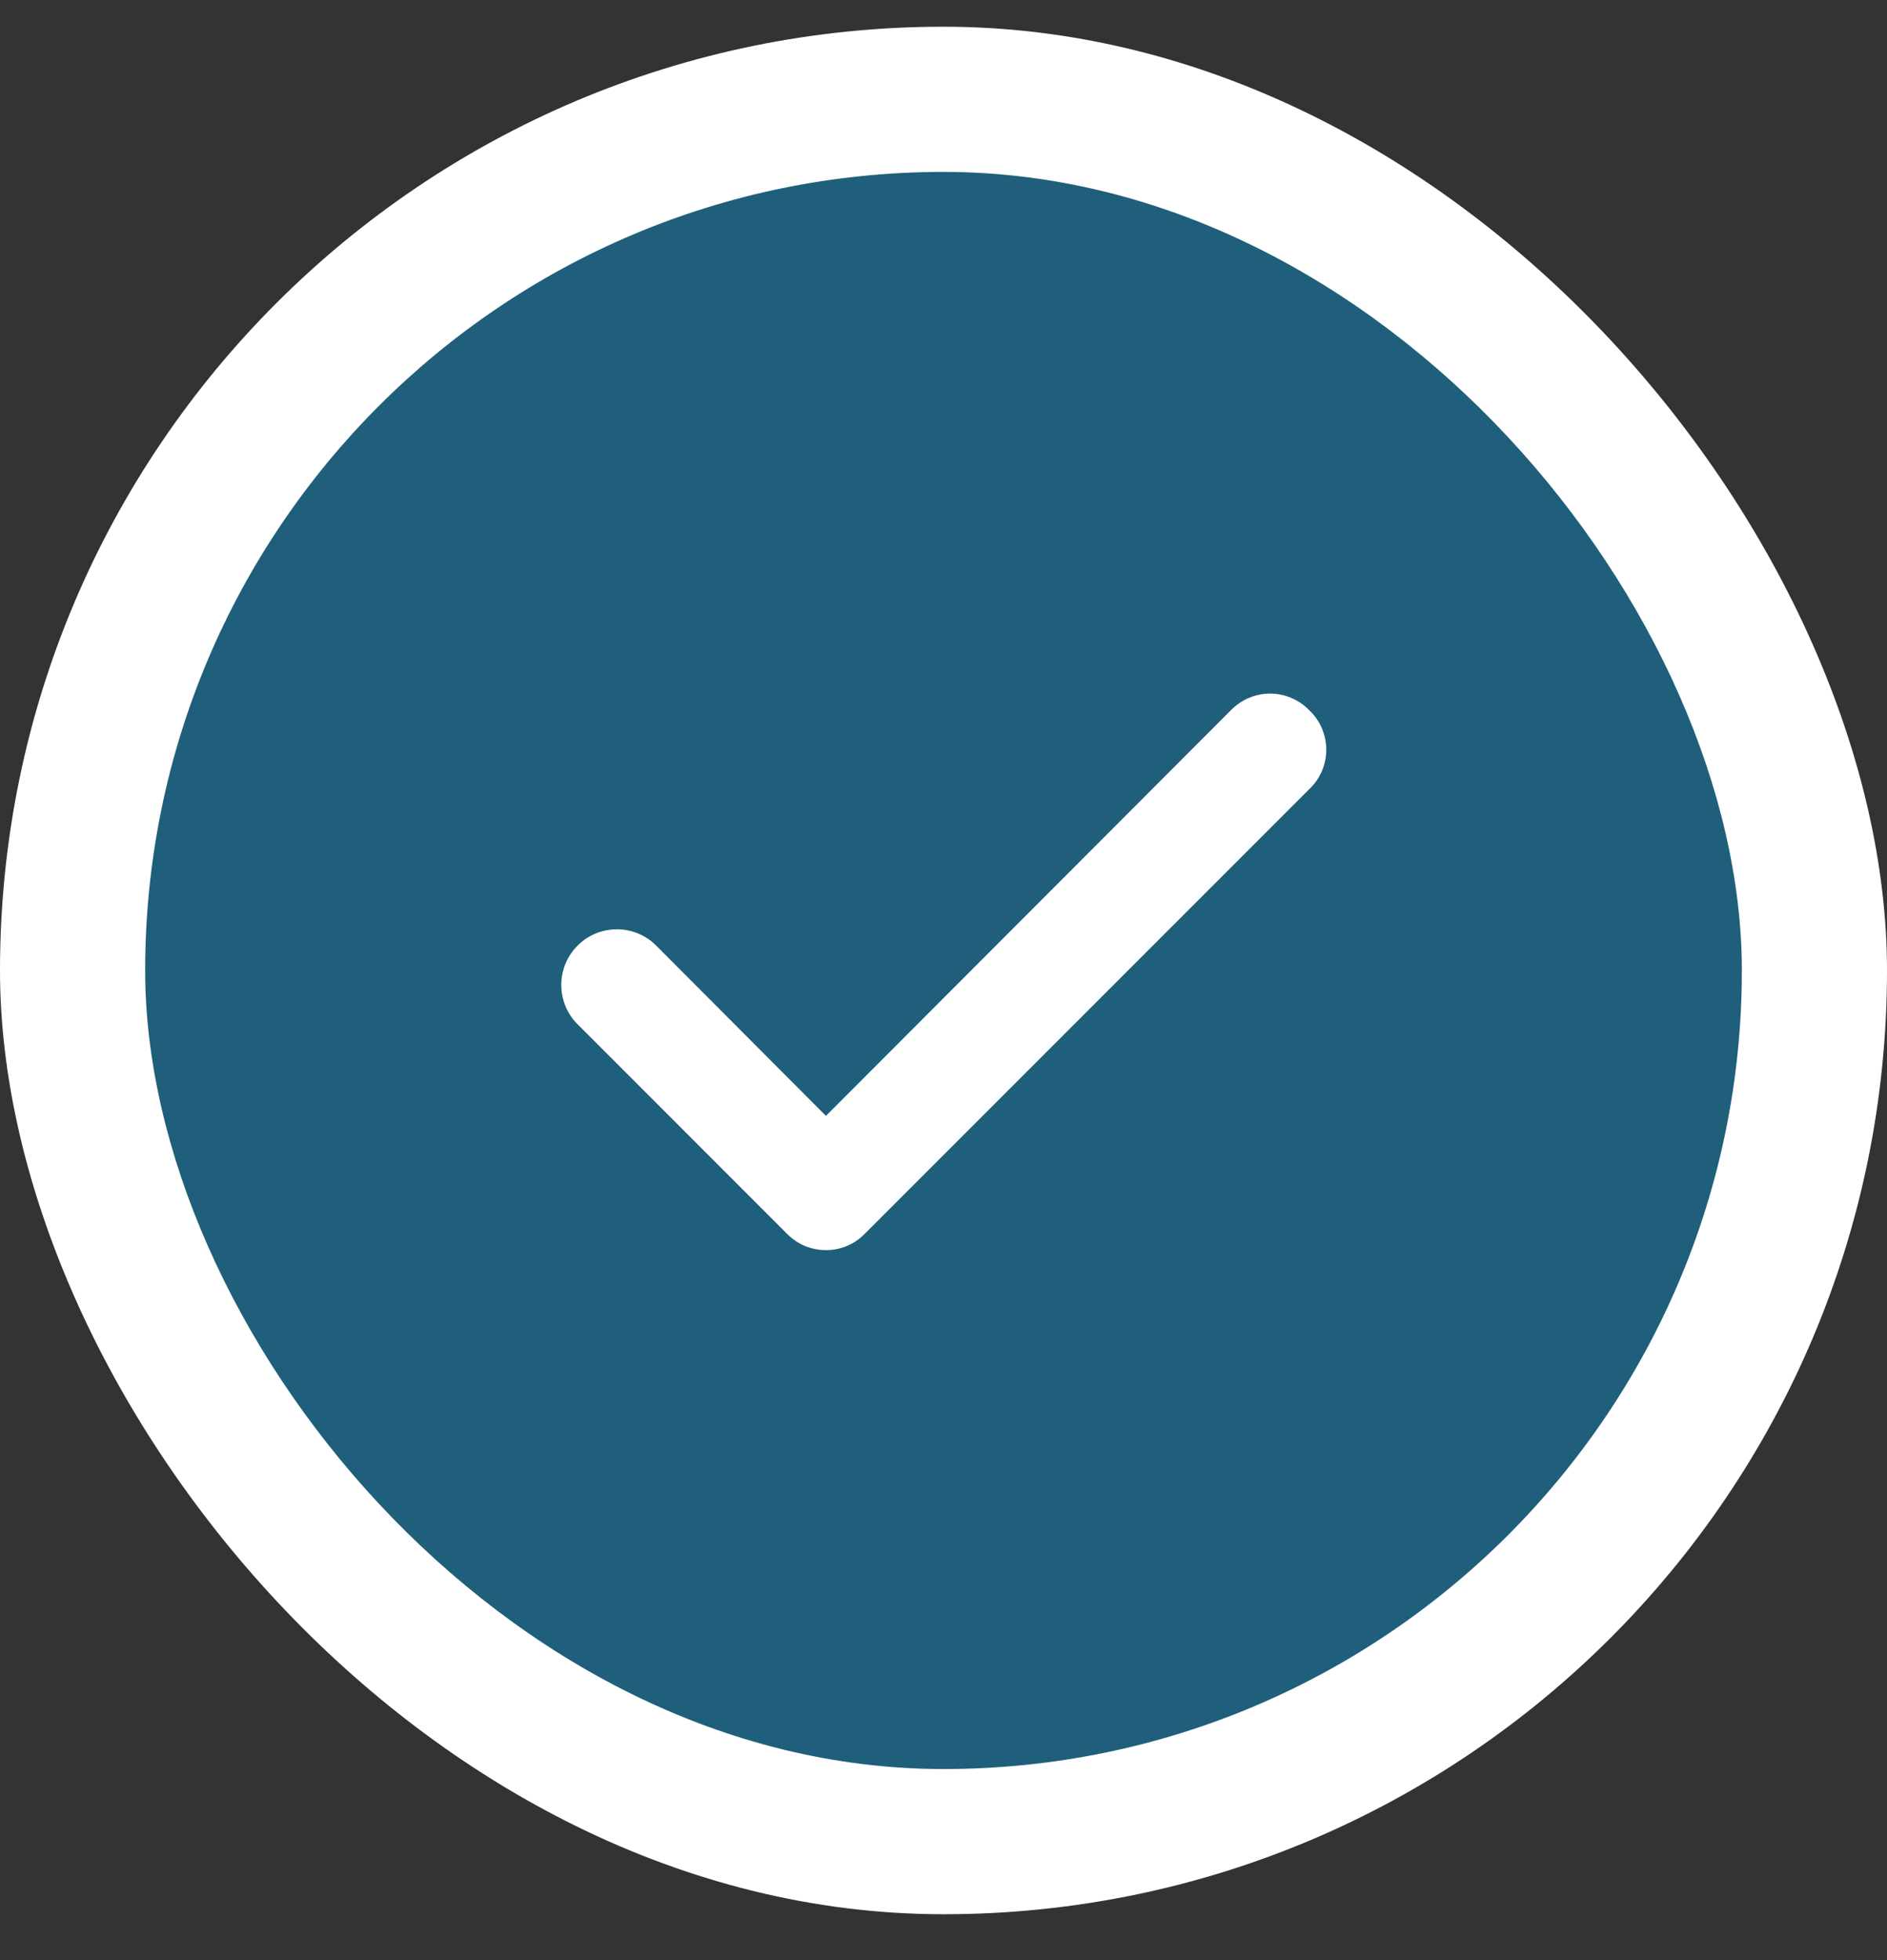 <svg width="26" height="27" viewBox="0 0 26 27" fill="none" xmlns="http://www.w3.org/2000/svg">
<rect x="0" y="0" width="26" height="27" fill="#333333" stroke="none"/>
<rect y="0.368" width="26" height="26" rx="13" fill="white"/>
<rect x="2" y="2.368" width="22" height="22" rx="11" fill="#1F5F7B"/>
<path d="M18.032 9.776C17.963 9.706 17.88 9.65 17.788 9.612C17.697 9.574 17.599 9.554 17.5 9.554C17.401 9.554 17.303 9.574 17.211 9.612C17.12 9.65 17.037 9.706 16.967 9.776L11.38 15.371L9.032 13.016C8.96 12.946 8.874 12.891 8.781 12.854C8.687 12.817 8.587 12.799 8.487 12.801C8.386 12.803 8.287 12.824 8.194 12.864C8.102 12.904 8.019 12.962 7.949 13.035C7.879 13.107 7.824 13.193 7.787 13.286C7.75 13.38 7.732 13.48 7.734 13.58C7.735 13.681 7.757 13.78 7.797 13.873C7.837 13.965 7.895 14.049 7.967 14.118L10.847 16.998C10.917 17.069 11 17.125 11.091 17.163C11.183 17.201 11.281 17.22 11.38 17.22C11.479 17.22 11.577 17.201 11.668 17.163C11.76 17.125 11.843 17.069 11.912 16.998L18.032 10.878C18.108 10.808 18.169 10.723 18.211 10.628C18.252 10.533 18.274 10.431 18.274 10.327C18.274 10.224 18.252 10.121 18.211 10.026C18.169 9.931 18.108 9.846 18.032 9.776Z" fill="white"/>
</svg>
